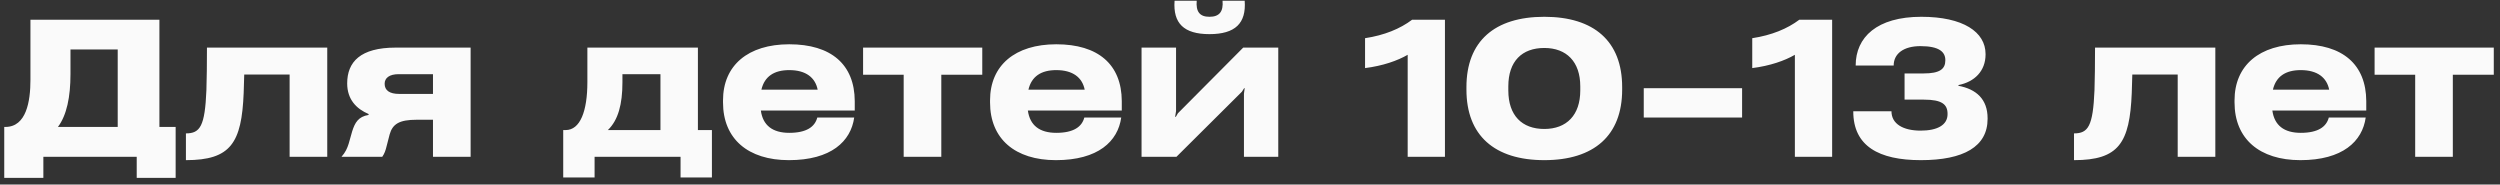 <?xml version="1.0" encoding="UTF-8"?> <svg xmlns="http://www.w3.org/2000/svg" width="271" height="20" viewBox="0 0 271 20" fill="none"><rect x="0" y="0" width="271" height="20" fill="#333333" stroke="none"/><path d="M17.28 2.14V13.76H19.04V19.28H14.82V17H4.7V19.28H0.46V13.76H0.58C2.86 13.76 3.3 10.98 3.3 8.66V2.14H17.28ZM7.64 5.36V8.02C7.64 10.5 7.24 12.48 6.28 13.76H12.76V5.36H7.64ZM35.474 5.16V17H31.394V8.08H26.474L26.414 10.08C26.194 15.5 25.014 17.36 20.154 17.36V14.46C21.694 14.46 22.214 13.68 22.374 9.78C22.414 8.52 22.434 7 22.434 5.16H35.474ZM42.895 5.16H51.015V17H46.935V12.98H45.175C43.275 12.98 42.555 13.44 42.235 14.58L41.915 15.82C41.795 16.32 41.675 16.66 41.435 17H37.015C37.455 16.5 37.635 16.08 37.795 15.58L38.175 14.24C38.475 13.3 38.835 12.64 39.955 12.46V12.36C38.635 11.8 37.635 10.78 37.635 9.04C37.635 6.72 39.055 5.16 42.895 5.16ZM43.255 10.18H46.935V8.04H43.215C42.195 8.04 41.695 8.46 41.695 9.08C41.695 9.8 42.235 10.18 43.255 10.18ZM75.653 5.16V14.1H77.172V19.24H73.772V17H64.453V19.24H61.053V14.1H61.312C62.892 14.1 63.672 12.06 63.672 8.9V5.16H75.653ZM67.472 8.04V8.92C67.472 11.3 67.013 13.02 65.892 14.1H71.593V8.04H67.472ZM92.655 10.96V11.98H82.475C82.695 13.6 83.755 14.4 85.555 14.4C87.435 14.4 88.335 13.74 88.595 12.74H92.595C92.235 15.32 90.095 17.36 85.515 17.36C81.095 17.36 78.375 15.06 78.375 11.1V10.88C78.375 7.08 81.095 4.8 85.555 4.8C90.095 4.8 92.635 6.98 92.655 10.96ZM85.555 7.6C83.915 7.6 82.875 8.28 82.535 9.72H88.635C88.375 8.42 87.375 7.6 85.555 7.6ZM102.038 17H97.958V8.1H93.558V5.16H106.478V8.1H102.038V17ZM121.601 10.96V11.98H111.421C111.641 13.6 112.701 14.4 114.501 14.4C116.381 14.4 117.281 13.74 117.541 12.74H121.541C121.181 15.32 119.041 17.36 114.461 17.36C110.041 17.36 107.321 15.06 107.321 11.1V10.88C107.321 7.08 110.041 4.8 114.501 4.8C119.041 4.8 121.581 6.98 121.601 10.96ZM114.501 7.6C112.861 7.6 111.821 8.28 111.481 9.72H117.581C117.321 8.42 116.321 7.6 114.501 7.6ZM131.104 3.7C128.324 3.7 127.144 2.52 127.324 0.08H129.724C129.624 1.26 130.044 1.82 131.104 1.82C132.184 1.82 132.624 1.26 132.524 0.08H134.924C135.104 2.52 133.904 3.7 131.104 3.7ZM138.564 5.16V17H134.844V10.16L134.924 9.56H134.864L134.624 9.94L127.524 17H123.744V5.16H127.484V12.04L127.384 12.66H127.464L127.684 12.28L134.764 5.16H138.564ZM156.632 17H152.592V5.94C151.492 6.58 149.892 7.14 147.972 7.38V4.14C150.072 3.82 151.772 3.12 153.072 2.14H156.632V17ZM167.402 17.36C162.002 17.36 158.962 14.68 158.962 9.72V9.44C158.962 4.48 162.002 1.82 167.402 1.82C172.802 1.82 175.842 4.48 175.842 9.44V9.72C175.842 14.68 172.802 17.36 167.402 17.36ZM167.402 13.98C169.822 13.98 171.302 12.48 171.302 9.8V9.36C171.302 6.7 169.822 5.2 167.402 5.2C164.982 5.2 163.502 6.64 163.502 9.36V9.8C163.502 12.52 164.982 13.98 167.402 13.98ZM188.843 9.56V12.74H178.183V9.56H188.843ZM198.604 17H194.564V5.94C193.464 6.58 191.864 7.14 189.944 7.38V4.14C192.044 3.82 193.744 3.12 195.044 2.14H198.604V17ZM208.215 17.36C203.675 17.36 200.895 15.84 200.895 12.08V12.06H205.035C205.035 13.44 206.315 14.16 208.195 14.16C209.995 14.16 211.115 13.56 211.115 12.38V12.34C211.115 11.32 210.515 10.8 208.555 10.8H206.455V7.96H208.535C210.275 7.96 210.875 7.48 210.875 6.54V6.52C210.875 5.66 210.255 5 208.175 5C206.375 5 205.275 5.8 205.275 7.1H201.155C201.155 4.04 203.455 1.82 208.275 1.82C212.795 1.82 215.235 3.46 215.235 5.86V5.9C215.235 7.7 214.035 8.88 212.295 9.22V9.3C214.235 9.66 215.455 10.76 215.455 12.82V12.88C215.455 15.9 212.855 17.36 208.215 17.36ZM240.142 5.16V17H236.062V8.08H231.142L231.082 10.08C230.862 15.5 229.682 17.36 224.822 17.36V14.46C226.362 14.46 226.882 13.68 227.042 9.78C227.082 8.52 227.102 7 227.102 5.16H240.142ZM256.503 10.96V11.98H246.323C246.543 13.6 247.603 14.4 249.403 14.4C251.283 14.4 252.183 13.74 252.443 12.74H256.443C256.083 15.32 253.943 17.36 249.363 17.36C244.943 17.36 242.223 15.06 242.223 11.1V10.88C242.223 7.08 244.943 4.8 249.403 4.8C253.943 4.8 256.483 6.98 256.503 10.96ZM249.403 7.6C247.763 7.6 246.723 8.28 246.383 9.72H252.483C252.223 8.42 251.223 7.6 249.403 7.6ZM265.886 17H261.806V8.1H257.406V5.16H270.326V8.1H265.886V17Z" fill="#FAFAFA"></path></svg> 